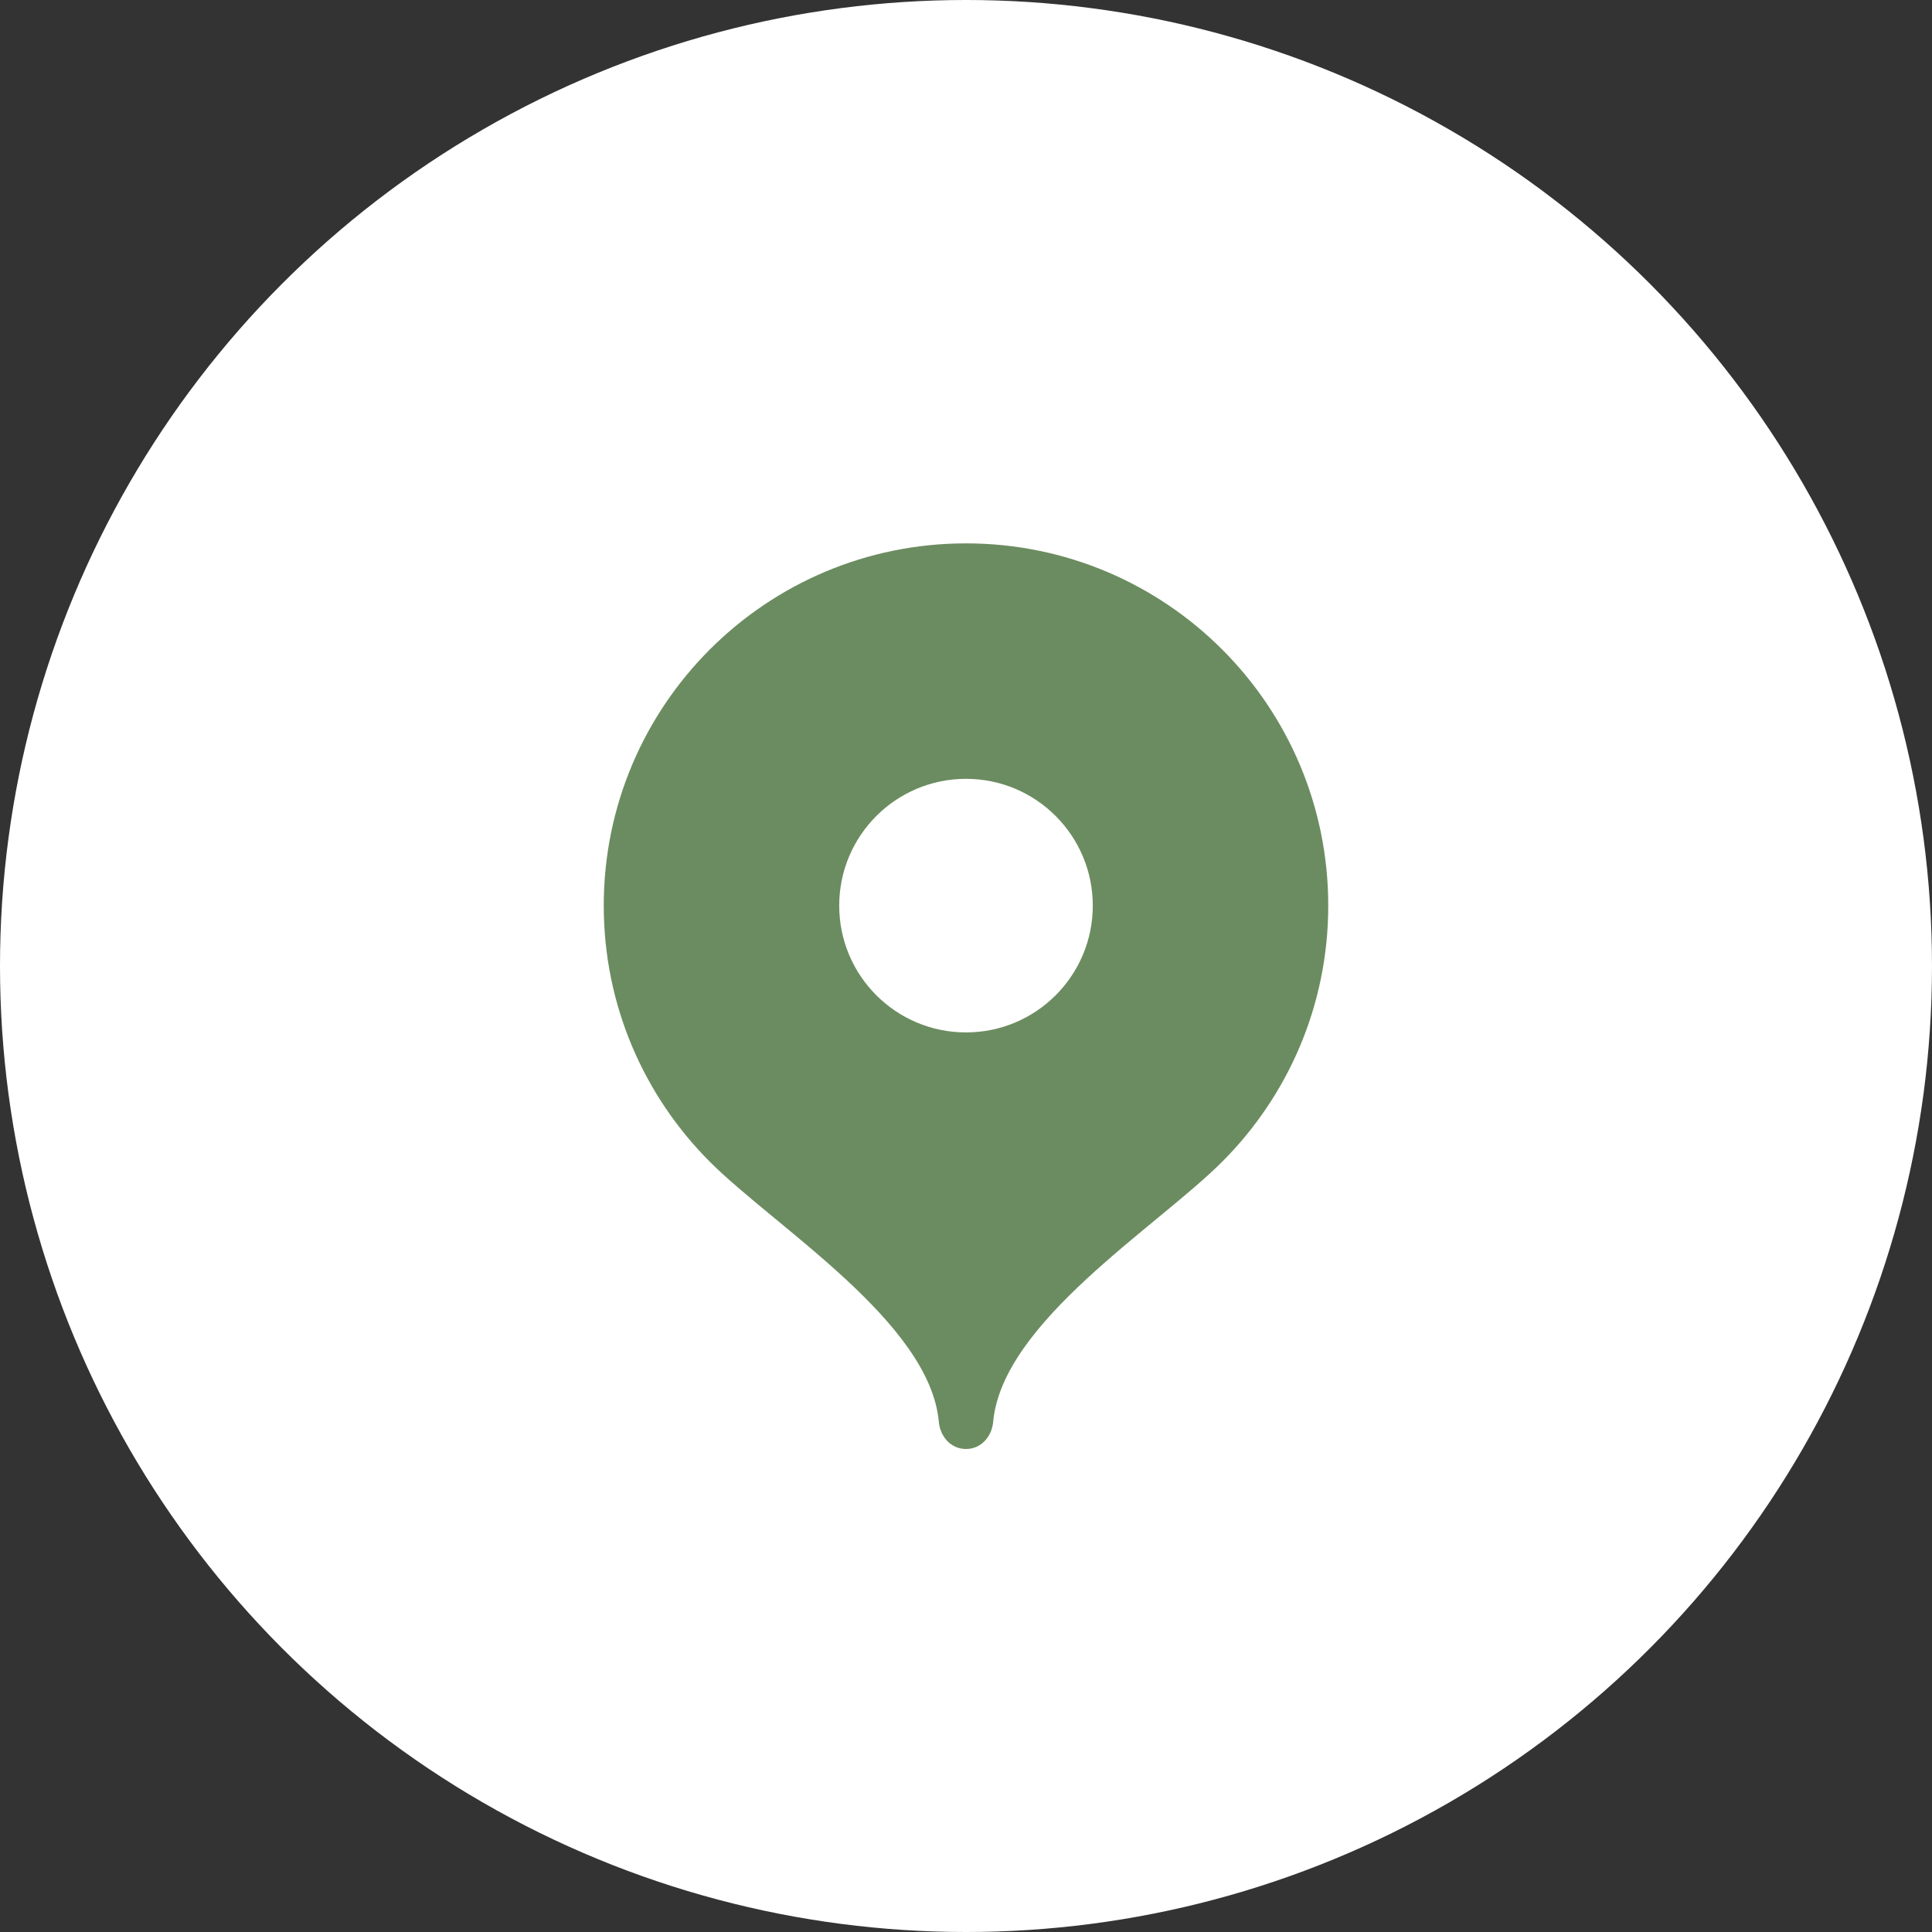 <?xml version="1.0" encoding="UTF-8"?> <svg xmlns="http://www.w3.org/2000/svg" width="48" height="48" viewBox="0 0 48 48" fill="none"><rect x="0" y="0" width="48" height="48" fill="#333333" stroke="none"/><circle cx="24" cy="24" r="24" fill="white"></circle><path d="M24 13.5C19.029 13.5 15 17.529 15 22.5C15 24.985 16.007 27.234 17.635 28.863C19.263 30.492 23.1 32.85 23.325 35.325C23.359 35.696 23.627 36 24 36C24.373 36 24.641 35.696 24.675 35.325C24.9 32.85 28.737 30.492 30.365 28.863C31.993 27.234 33 24.985 33 22.5C33 17.529 28.971 13.5 24 13.5Z" fill="#6B8C60"></path><path d="M24 25.65C25.74 25.65 27.15 24.24 27.15 22.5C27.15 20.761 25.74 19.35 24 19.35C22.26 19.35 20.85 20.761 20.85 22.5C20.85 24.24 22.26 25.65 24 25.65Z" fill="white"></path></svg> 